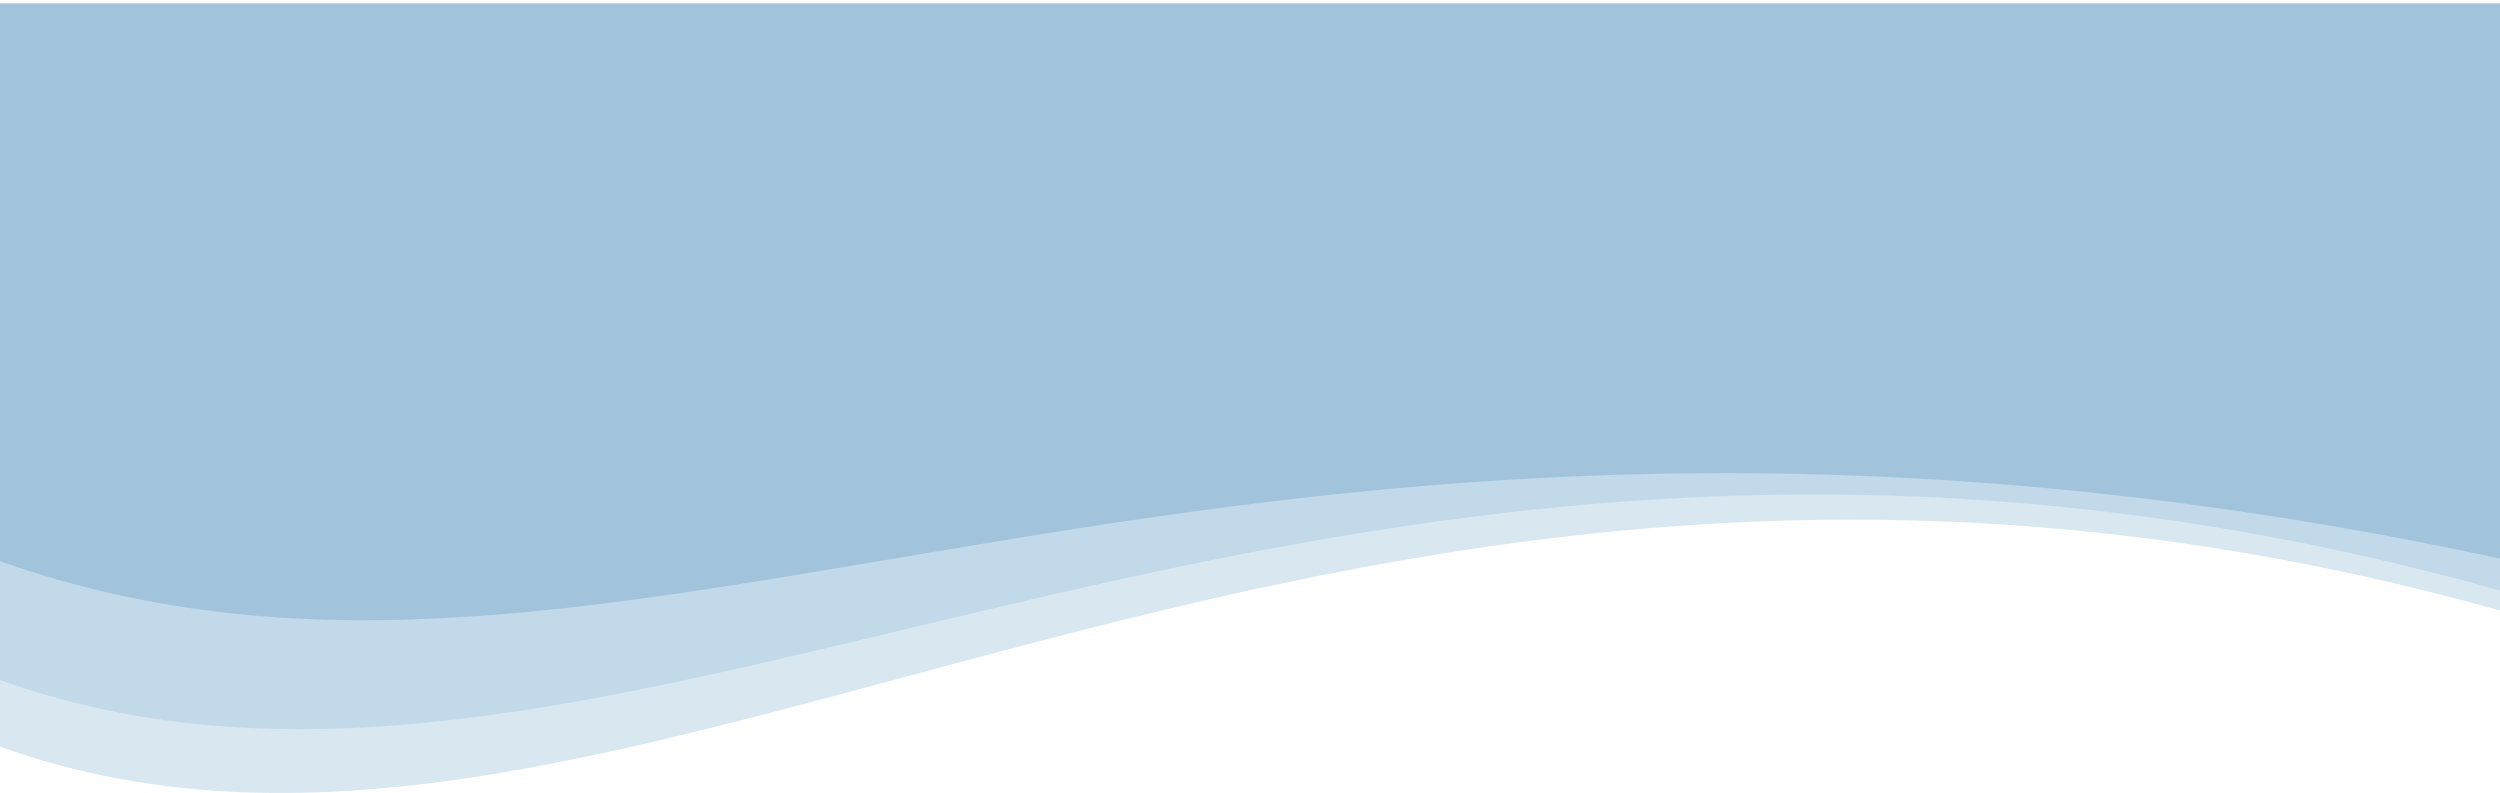 <svg width="375" height="119" viewBox="0 0 375 119" fill="none" xmlns="http://www.w3.org/2000/svg">
<path d="M0 15V112C95 146 199 41.5 376.5 92V15H0Z" fill="#A1C4DC" fill-opacity="0.4"/>
<path d="M0 5V102C95 136 199 38.5 376.5 89V5H0Z" fill="#A1C4DC" fill-opacity="0.4"/>
<path d="M-0.5 0.5V84C94.5 118 182.5 42 376 84V0.5H-0.5Z" fill="#A1C4DC"/>
</svg>
